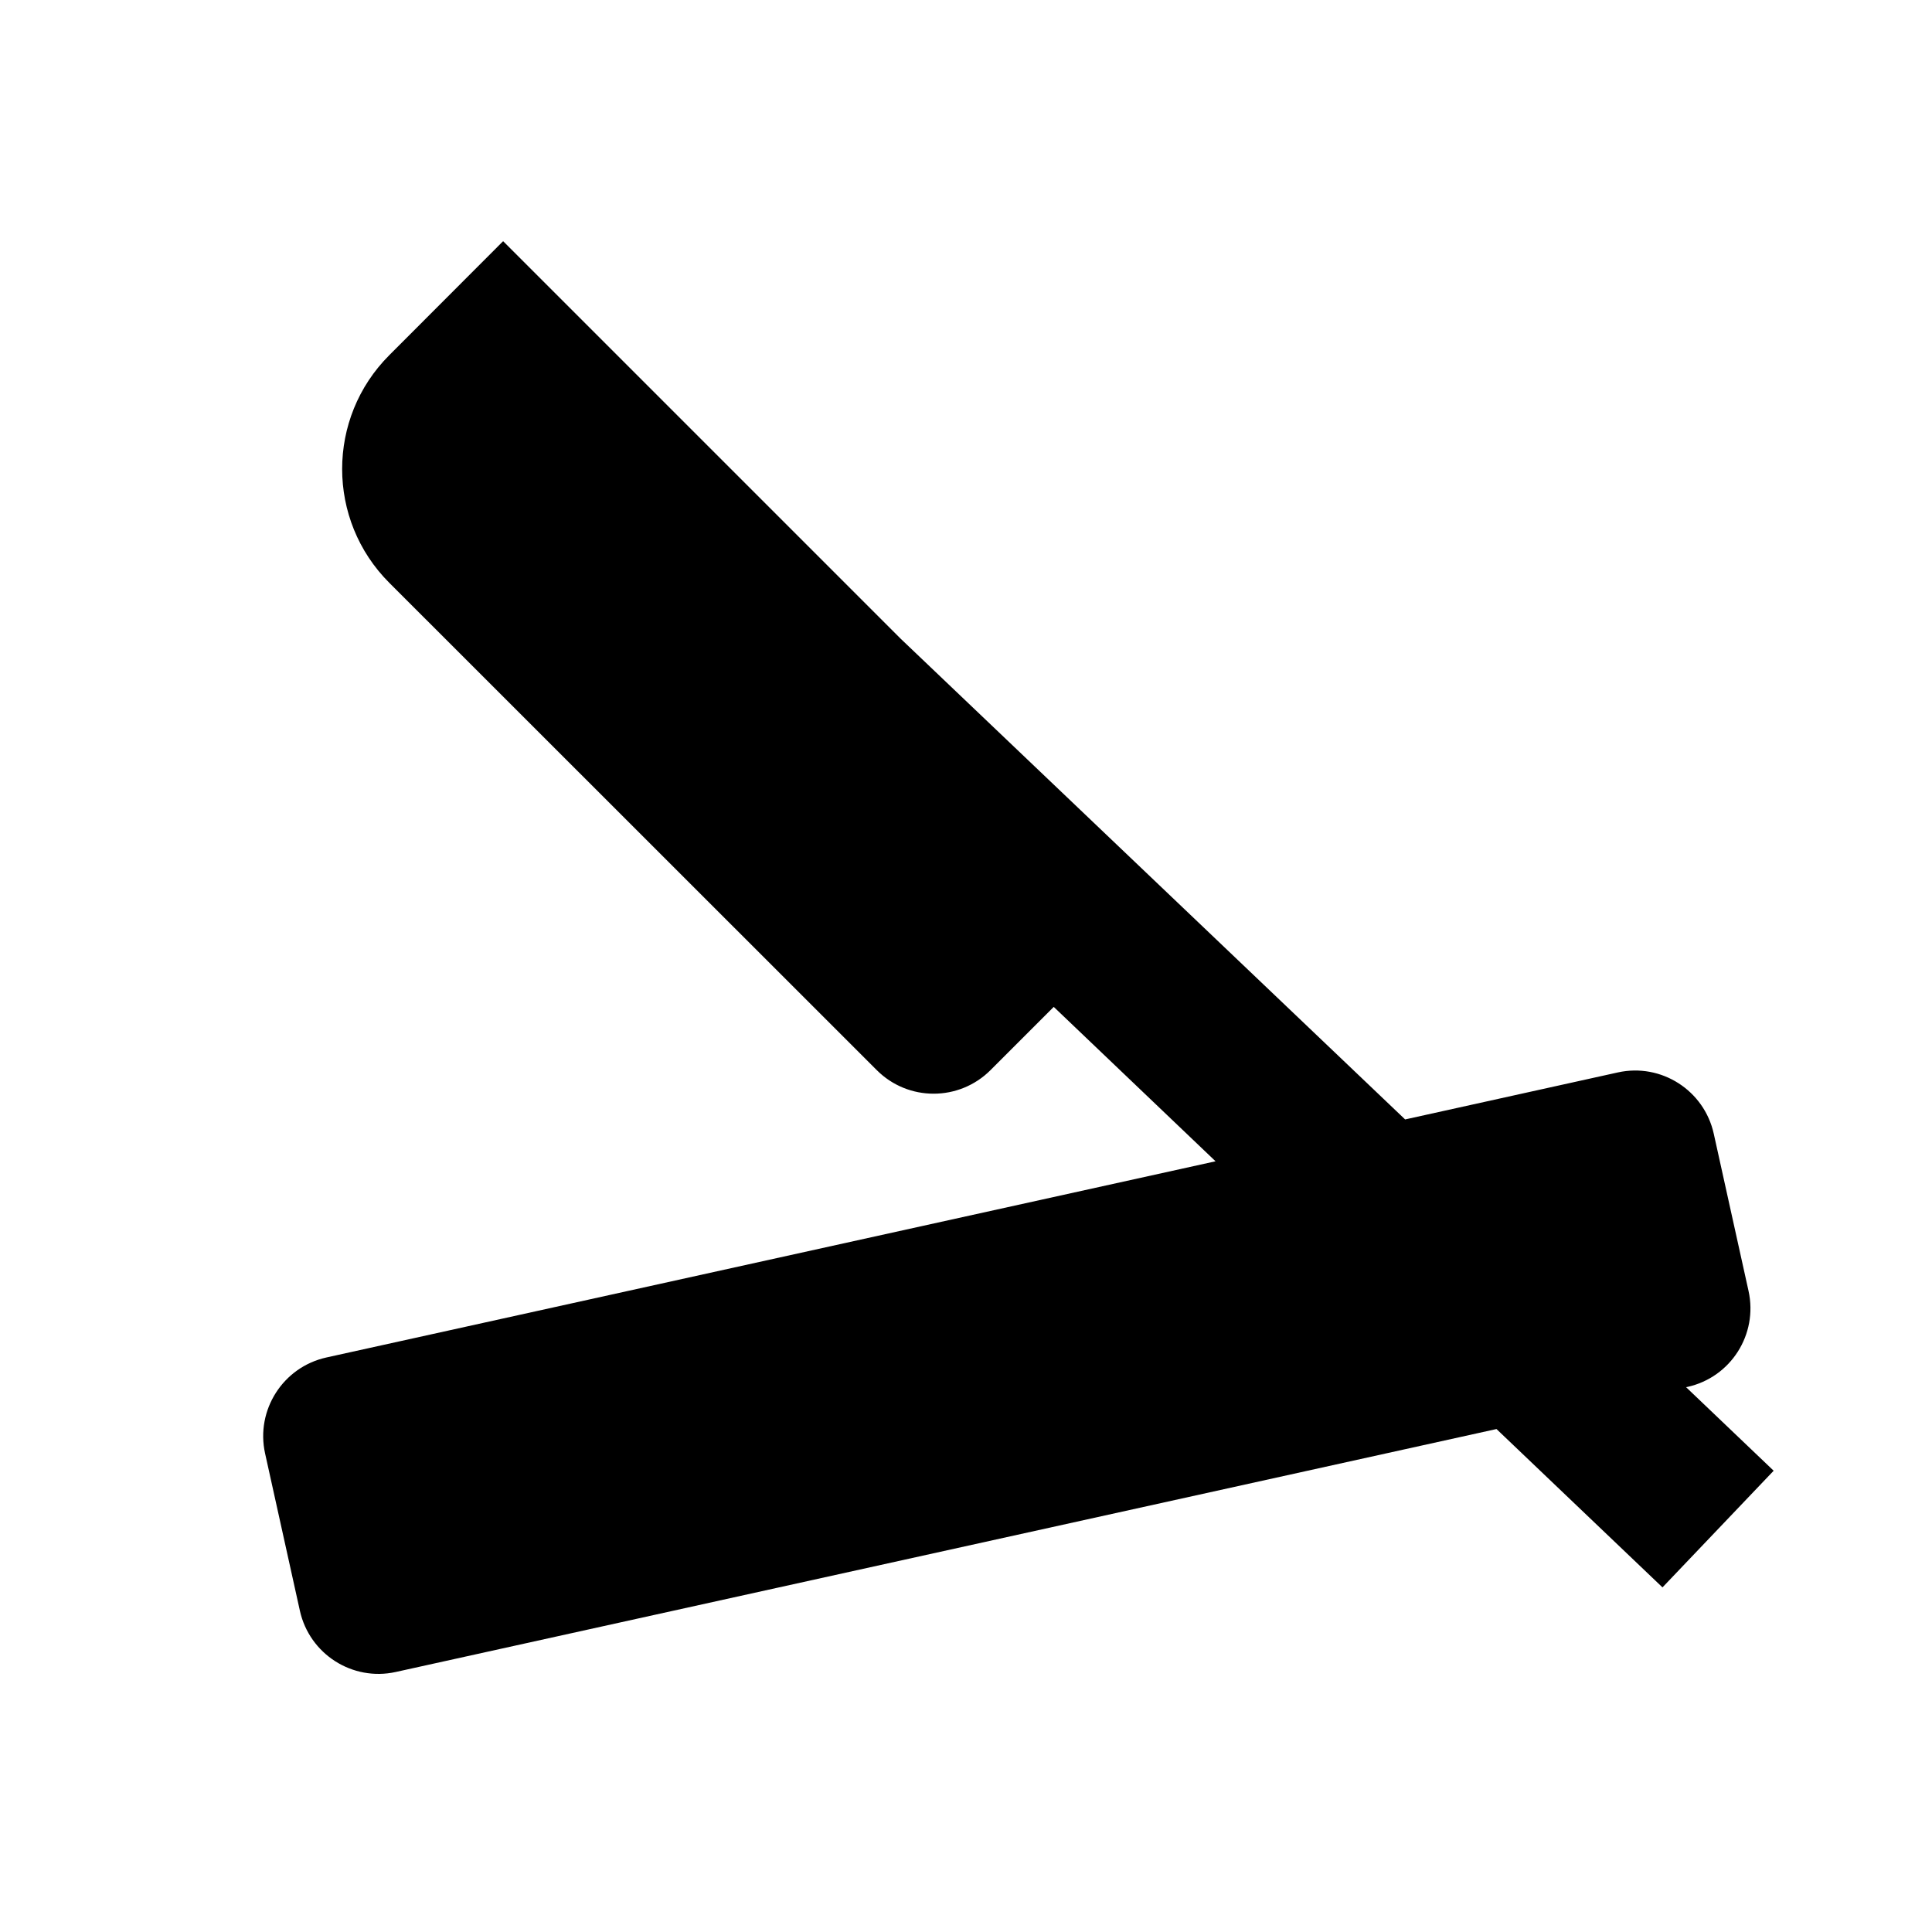 <?xml version="1.0" encoding="utf-8"?><!-- Скачано с сайта svg4.ru / Downloaded from svg4.ru -->
<svg fill="#000000" width="800px" height="800px" viewBox="0 0 24 24" xmlns="http://www.w3.org/2000/svg" xmlns:xlink="http://www.w3.org/1999/xlink"><path d="M6.25 2.996L4.836 4.412C4.055 5.193 4.055 6.459 4.836 7.24L10.891 13.293C11.281 13.684 11.914 13.684 12.305 13.293L13.09 12.508L15.1 14.426L4.055 16.863C3.516 16.982 3.174 17.516 3.293 18.055L3.725 20.008C3.844 20.547 4.377 20.889 4.916 20.77L18.59 17.752L20.652 19.719L22.033 18.27L20.945 17.232L20.961 17.229C21.5 17.11 21.84 16.577 21.721 16.037L21.289 14.084C21.17 13.545 20.637 13.203 20.098 13.322L17.455 13.906L11.188 7.934L6.25 2.996 z"/></svg>